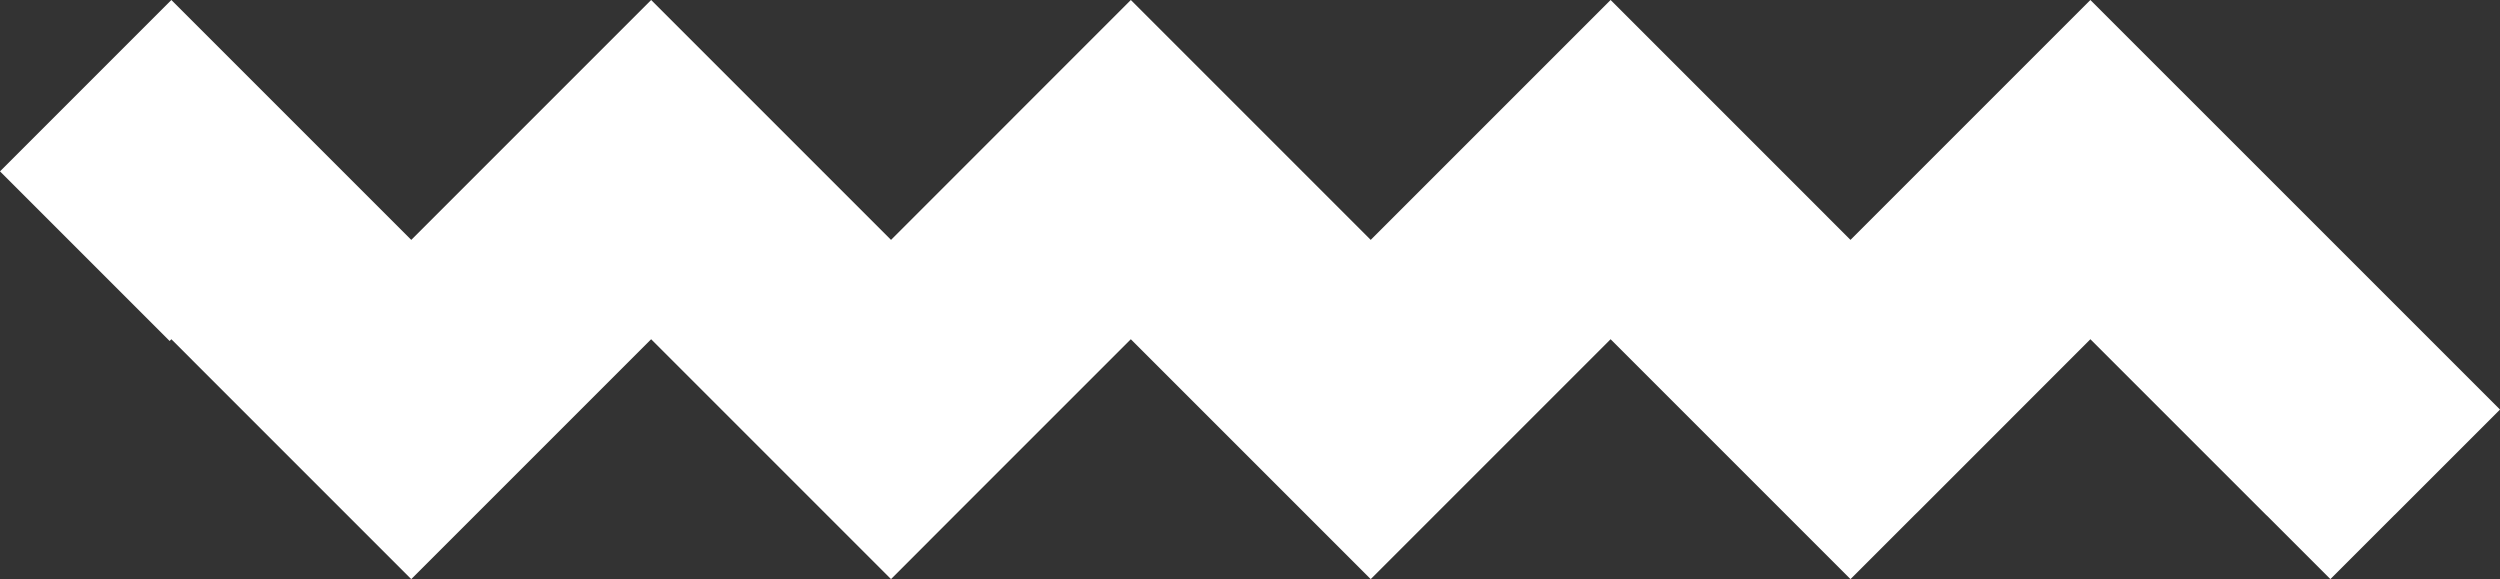 <svg xmlns="http://www.w3.org/2000/svg" width="157.075" height="36.387" viewBox="0 0 157.075 36.387">
  <rect x="0" y="0" width="157.075" height="36.387" fill="#333333" stroke="none"/>
  <path id="Path_2417" data-name="Path 2417" d="M131.339,0,116.266,15.072,101.194,0,86.122,15.072,71.05,0,55.983,15.072,40.911,0,25.839,15.072,10.766,0,0,10.767,10.657,21.424l.11-.11L21.838,32.386l4,4,4.014-4.013L40.911,21.314,51.982,32.386l4,4L60,32.362,71.05,21.314,82.109,32.373l4.013,4.013,15.072-15.072,15.072,15.072,3.995-3.995.317-.31,10.761-10.767.006.006L142.4,32.373l.018.012,4,4,4.025-4.025.018-.013,6.614-6.614Z" transform="translate(0 0)" fill="#fff"/>
</svg>
